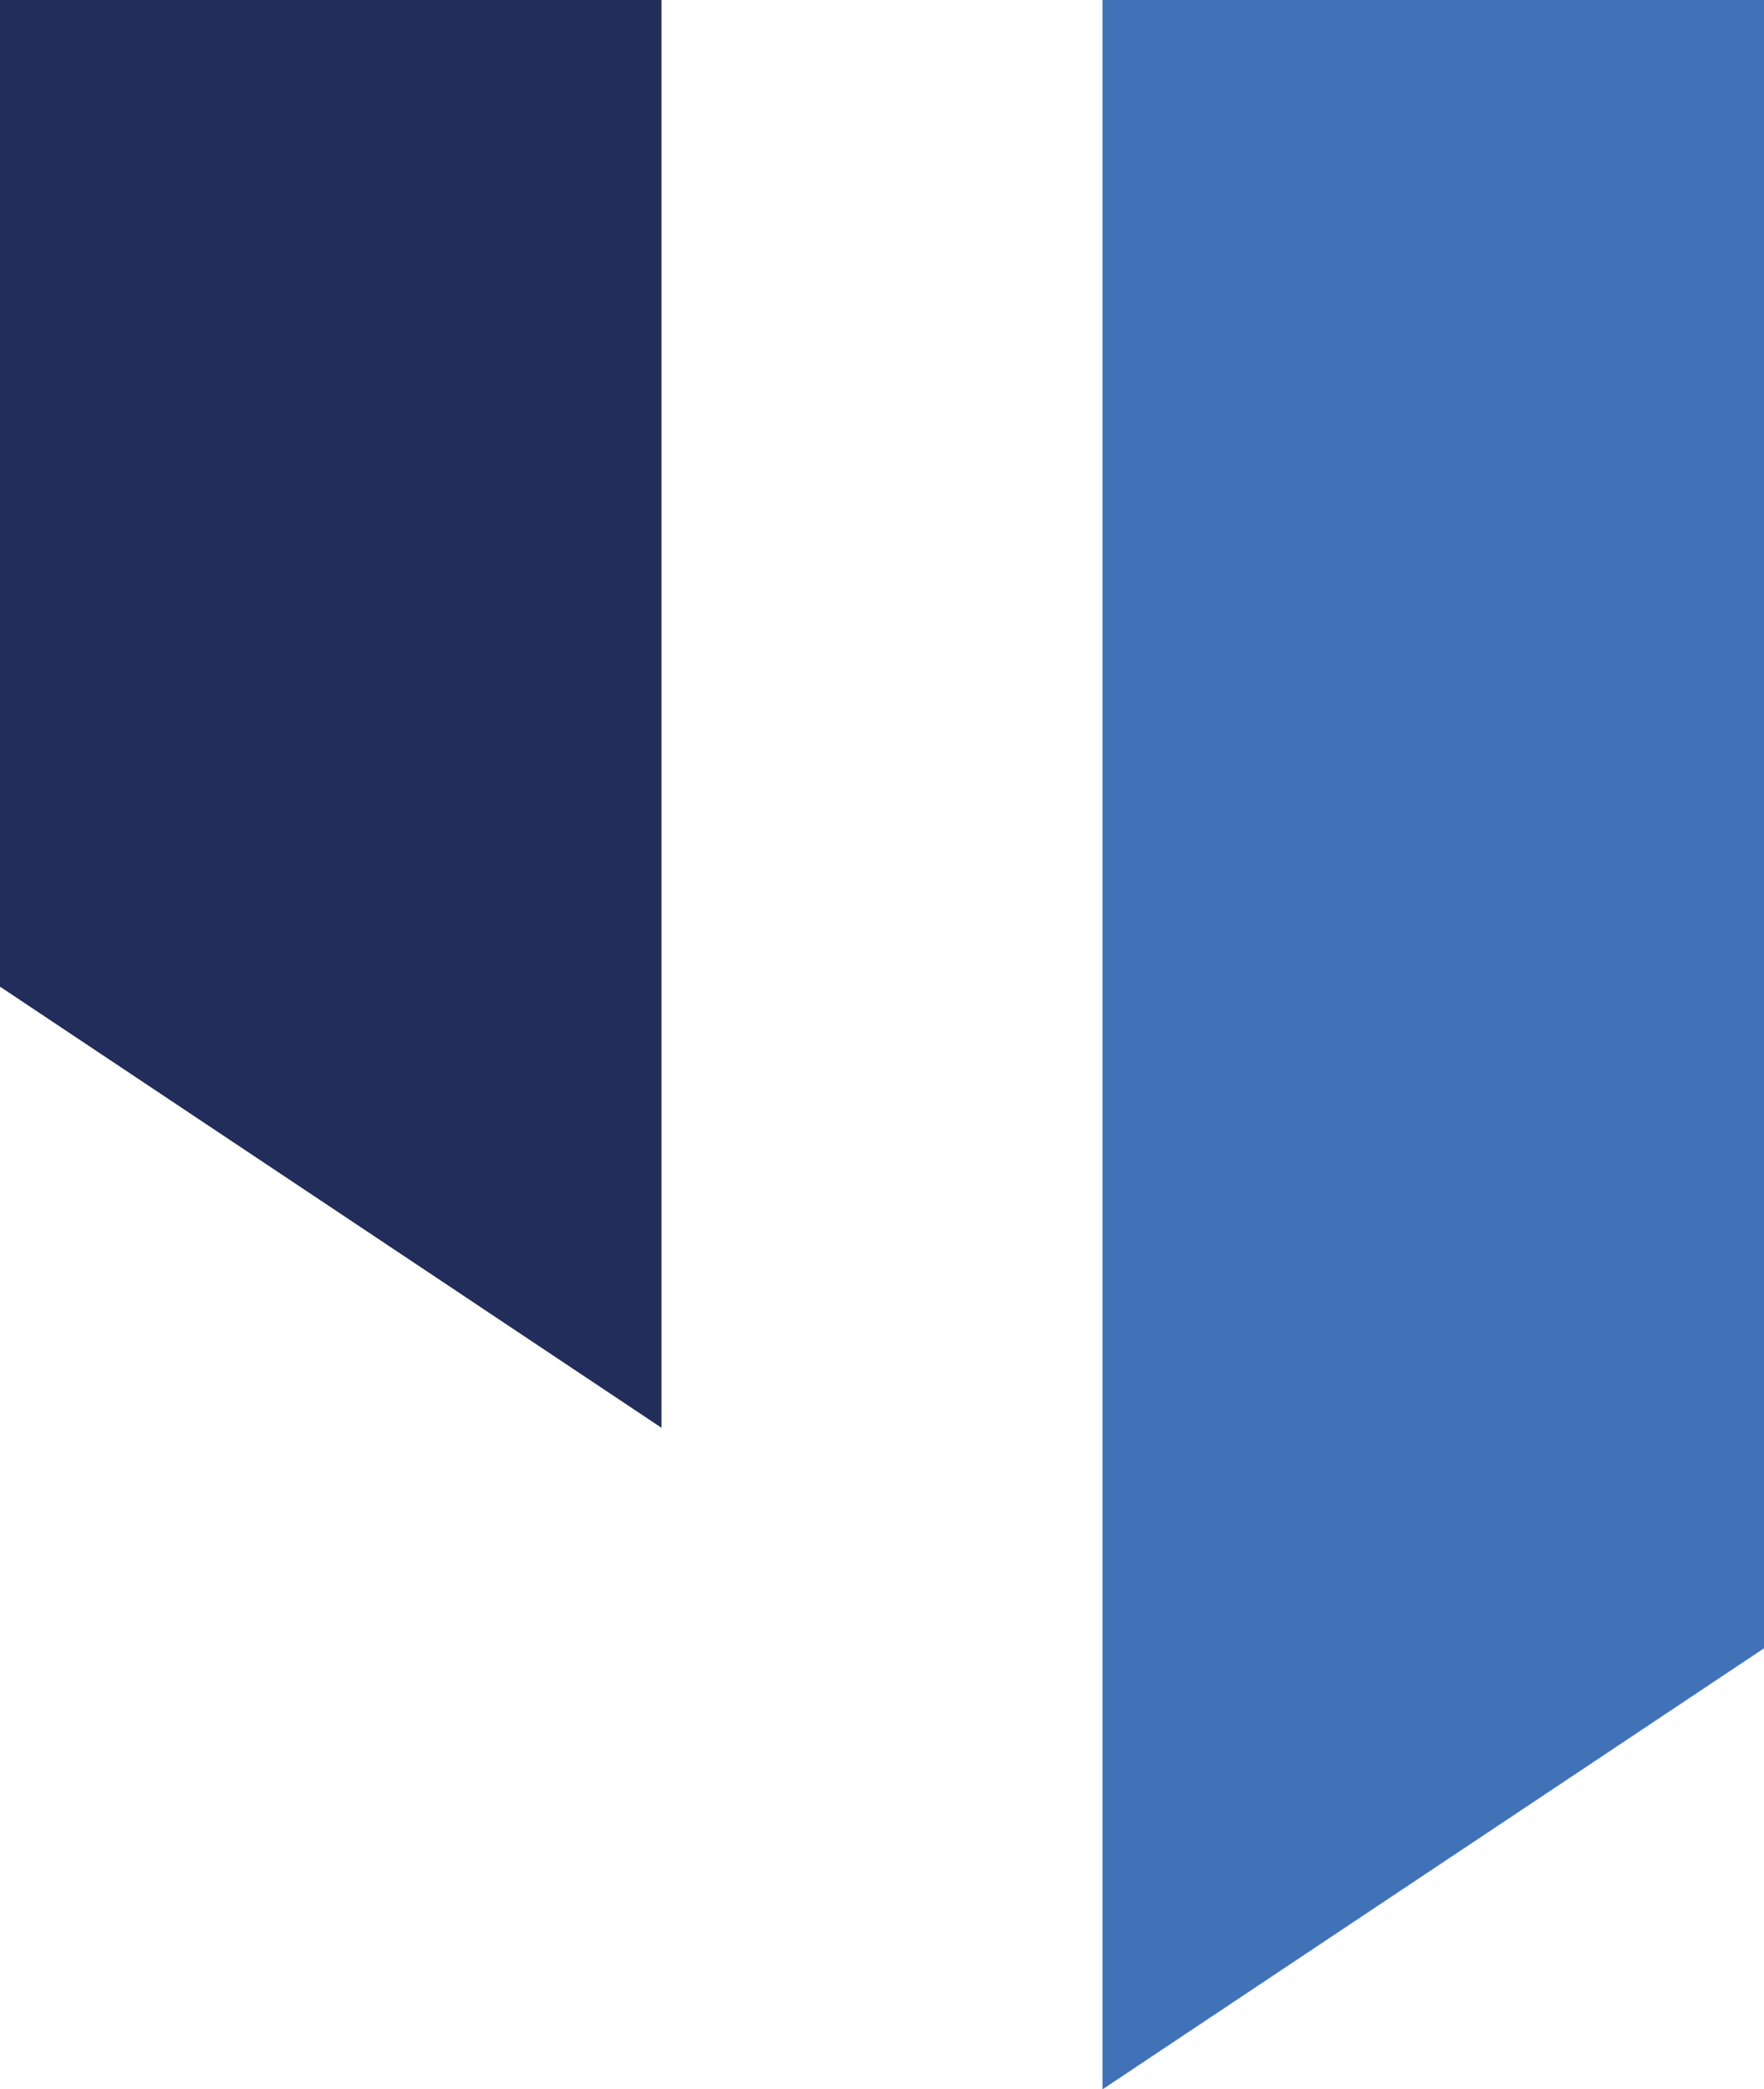 <svg xmlns="http://www.w3.org/2000/svg" width="22.384mm" height="26.507mm" viewBox="0 0 63.45 75.137"><defs><style>.ba178b78-7a34-4a2b-9246-de692ed13799{fill:#222d59;}.fd1cfd22-4bfc-44fc-9f44-ac3a21586a6e{fill:#4171b7;}</style></defs><g id="fb7da57e-86de-41f9-a3f7-deeb0304da8b" data-name="Calque 2"><g id="ef655521-5e64-48f8-a704-17df34e97722" data-name="Warstwa 1"><polygon class="ba178b78-7a34-4a2b-9246-de692ed13799" points="0 0 0 35.482 23.794 51.346 23.794 0 0 0"></polygon><polygon class="fd1cfd22-4bfc-44fc-9f44-ac3a21586a6e" points="39.656 0 39.656 75.137 63.45 59.277 63.45 0 39.656 0"></polygon></g></g></svg>
